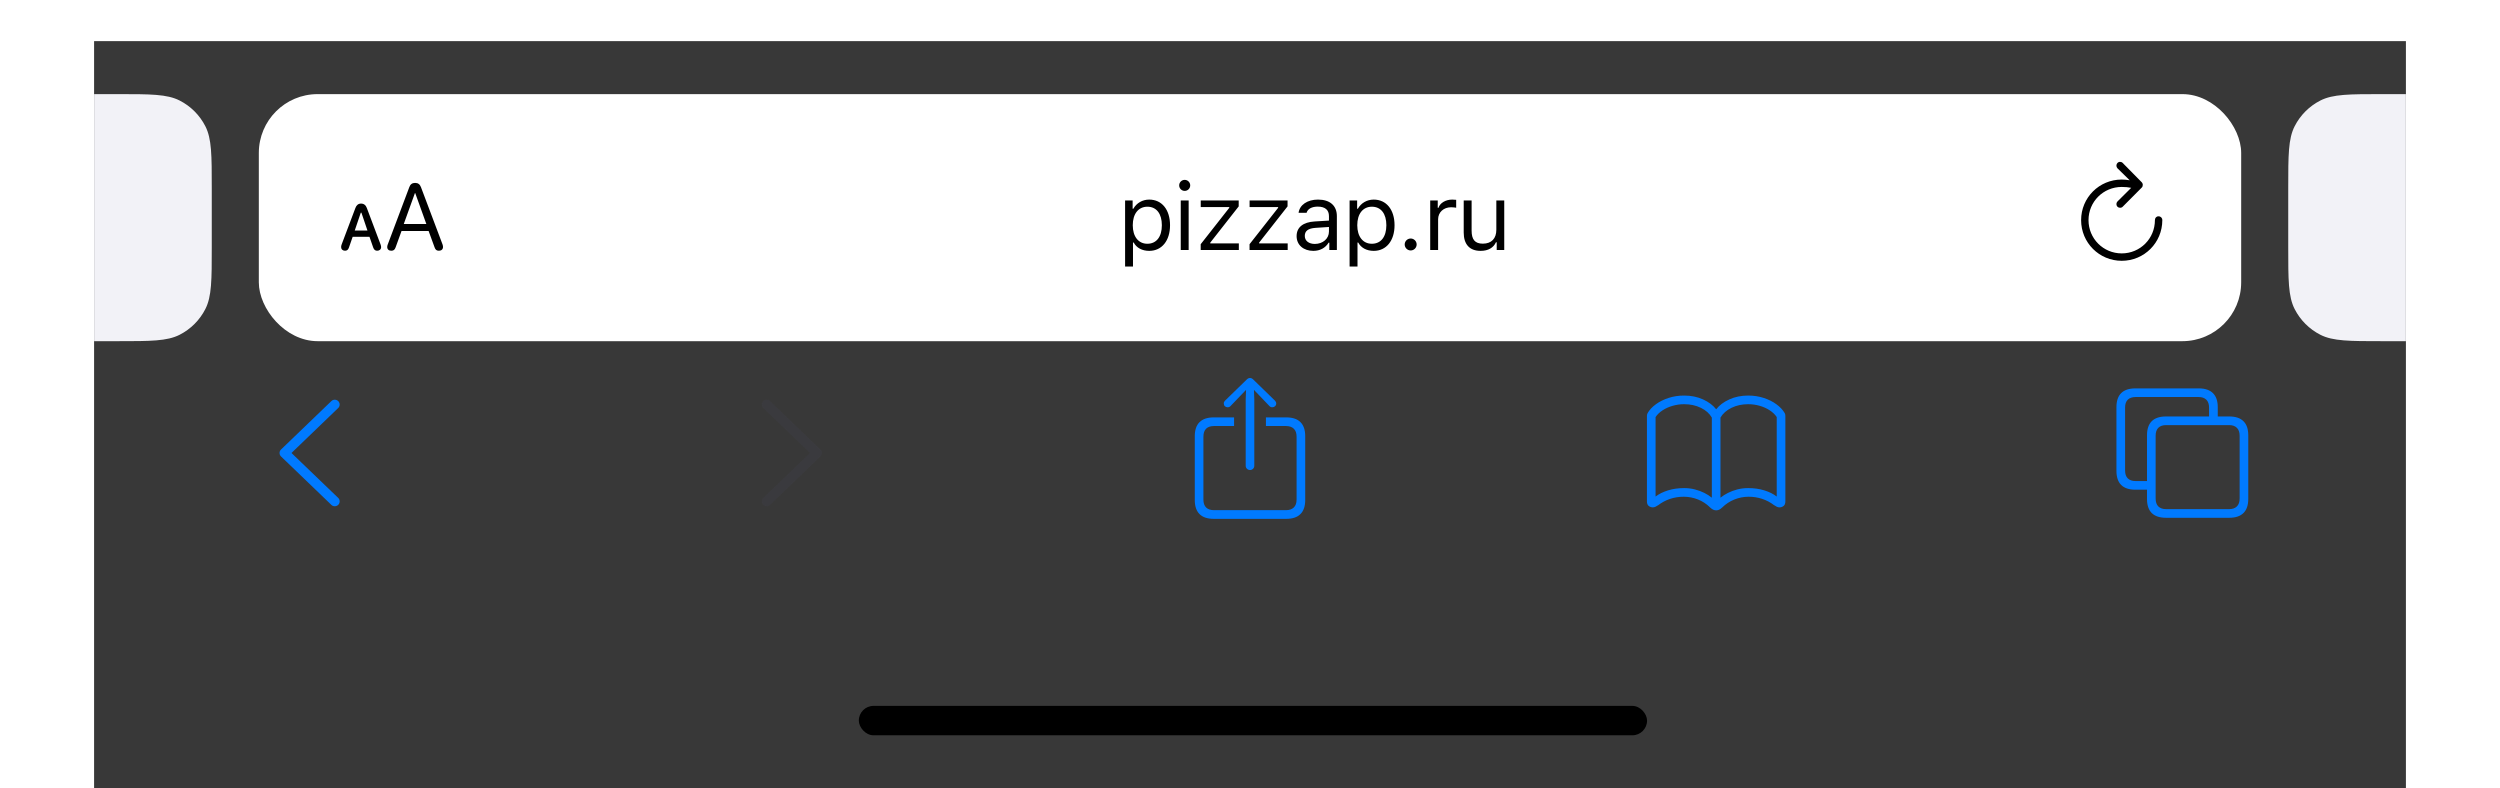 <svg width="425" height="134" viewBox="0 0 425 134" fill="none" xmlns="http://www.w3.org/2000/svg">
<g filter="url(#filter0_b_1_98)">
<rect x="16" y="7" width="393" height="127" fill="#B3B3B3" fill-opacity="0.82"/>
<rect x="16" y="7" width="393" height="127" fill="#383838" style="mix-blend-mode:color-dodge"/>
</g>
<g filter="url(#filter1_d_1_98)">
<path d="M16 14H20C25.601 14 28.401 14 30.54 15.09C32.422 16.049 33.951 17.578 34.91 19.46C36 21.599 36 24.399 36 30V40C36 45.6 36 48.401 34.91 50.54C33.951 52.422 32.422 53.951 30.54 54.91C28.401 56 25.601 56 20 56H16V14Z" fill="#F2F2F7"/>
</g>
<g filter="url(#filter2_d_1_98)">
<rect x="44" y="14" width="337" height="42" rx="10" fill="white"/>
<path d="M66.516 40.625C66.094 40.625 65.828 40.383 65.828 39.992C65.828 39.859 65.852 39.742 65.914 39.57L69.586 29.805C69.758 29.328 70.078 29.094 70.57 29.094C71.062 29.094 71.383 29.328 71.562 29.812L75.234 39.562C75.289 39.734 75.312 39.852 75.312 39.984C75.312 40.375 75.039 40.625 74.617 40.625C74.227 40.625 74.023 40.469 73.875 40.039L72.867 37.273H68.258L67.258 40.039C67.102 40.469 66.906 40.625 66.516 40.625ZM68.641 36.078H72.477L70.586 30.82H70.539L68.641 36.078ZM58.656 40.625C58.258 40.625 57.992 40.375 57.992 40.008C57.992 39.875 58.008 39.734 58.086 39.539L60.422 33.352C60.586 32.898 60.898 32.609 61.375 32.609C61.875 32.609 62.195 32.898 62.359 33.352L64.688 39.539C64.758 39.734 64.789 39.875 64.789 40.008C64.789 40.375 64.516 40.625 64.117 40.625C63.805 40.625 63.586 40.477 63.438 40.062L62.812 38.258H59.953L59.328 40.062C59.195 40.469 58.977 40.625 58.656 40.625ZM60.305 37.195H62.469L61.438 34.148H61.336L60.305 37.195Z" fill="black"/>
<path d="M195.367 31.93C197.516 31.93 198.906 33.641 198.906 36.289C198.906 38.922 197.508 40.648 195.367 40.648C194.164 40.648 193.195 40.125 192.734 39.234H192.609V43.312H191.266V32.078H192.547V33.484H192.672C193.211 32.516 194.219 31.93 195.367 31.93ZM195.047 39.438C196.594 39.438 197.516 38.258 197.516 36.289C197.516 34.32 196.594 33.141 195.055 33.141C193.531 33.141 192.57 34.352 192.57 36.289C192.57 38.219 193.531 39.438 195.047 39.438ZM201.399 30.453C200.883 30.453 200.461 30.031 200.461 29.516C200.461 29 200.883 28.578 201.399 28.578C201.914 28.578 202.336 29 202.336 29.516C202.336 30.031 201.914 30.453 201.399 30.453ZM200.727 40.5V32.078H202.071V40.5H200.727ZM204.118 40.5V39.516L208.977 33.328V33.203H204.126V32.078H210.579V33.086L205.743 39.25V39.375H210.602V40.5H204.118ZM212.423 40.5V39.516L217.282 33.328V33.203H212.431V32.078H218.884V33.086L214.048 39.25V39.375H218.907V40.5H212.423ZM223.267 40.648C221.634 40.648 220.423 39.68 220.423 38.141C220.423 36.633 221.532 35.766 223.493 35.648L225.923 35.5V34.734C225.923 33.695 225.275 33.125 224.017 33.125C223.009 33.125 222.306 33.508 222.118 34.172H220.759C220.939 32.82 222.267 31.93 224.064 31.93C226.118 31.93 227.267 32.984 227.267 34.734V40.5H225.986V39.258H225.861C225.314 40.156 224.392 40.648 223.267 40.648ZM223.517 39.469C224.9 39.469 225.923 38.562 225.923 37.359V36.586L223.657 36.734C222.376 36.82 221.814 37.266 221.814 38.109C221.814 38.969 222.54 39.469 223.517 39.469ZM233.533 31.93C235.681 31.93 237.072 33.641 237.072 36.289C237.072 38.922 235.673 40.648 233.533 40.648C232.33 40.648 231.361 40.125 230.9 39.234H230.775V43.312H229.431V32.078H230.713V33.484H230.838C231.377 32.516 232.384 31.93 233.533 31.93ZM233.213 39.438C234.759 39.438 235.681 38.258 235.681 36.289C235.681 34.32 234.759 33.141 233.22 33.141C231.697 33.141 230.736 34.352 230.736 36.289C230.736 38.219 231.697 39.438 233.213 39.438ZM239.814 40.578C239.26 40.578 238.799 40.117 238.799 39.562C238.799 39 239.26 38.547 239.814 38.547C240.377 38.547 240.83 39 240.83 39.562C240.83 40.117 240.377 40.578 239.814 40.578ZM243.135 40.5V32.078H244.416V33.328H244.541C244.791 32.508 245.76 31.93 246.877 31.93C247.096 31.93 247.377 31.945 247.549 31.969V33.312C247.44 33.281 246.955 33.234 246.69 33.234C245.408 33.234 244.479 34.094 244.479 35.281V40.5H243.135ZM255.721 32.078V40.5H254.44V39.18H254.315C253.893 40.117 252.995 40.648 251.706 40.648C249.815 40.648 248.831 39.523 248.831 37.531V32.078H250.174V37.203C250.174 38.719 250.737 39.422 252.081 39.422C253.565 39.422 254.377 38.539 254.377 37.062V32.078H255.721Z" fill="black"/>
<path d="M360.406 33.32C360.055 33.32 359.789 33.055 359.789 32.695C359.789 32.531 359.852 32.375 359.969 32.25L362.305 29.93C361.836 29.828 361.289 29.781 360.695 29.781C357.562 29.781 355.047 32.289 355.047 35.422C355.047 38.562 357.562 41.078 360.695 41.078C363.828 41.078 366.336 38.562 366.336 35.422C366.336 35.047 366.578 34.773 366.945 34.773C367.328 34.773 367.594 35.047 367.594 35.422C367.594 39.258 364.523 42.336 360.695 42.336C356.867 42.336 353.789 39.258 353.789 35.422C353.789 31.594 356.867 28.523 360.695 28.523C361.148 28.523 361.602 28.57 362.047 28.648L359.961 26.602C359.852 26.477 359.789 26.32 359.789 26.156C359.789 25.797 360.055 25.516 360.406 25.516C360.594 25.516 360.75 25.578 360.859 25.703L364.078 28.969C364.203 29.094 364.273 29.266 364.273 29.438C364.273 29.617 364.219 29.773 364.078 29.906L360.859 33.141C360.75 33.258 360.602 33.32 360.406 33.32Z" fill="black"/>
</g>
<g filter="url(#filter3_d_1_98)">
<path d="M389 30C389 24.399 389 21.599 390.09 19.46C391.049 17.578 392.578 16.049 394.46 15.09C396.599 14 399.399 14 405 14H409V56H405C399.399 56 396.599 56 394.46 54.91C392.578 53.951 391.049 52.422 390.09 50.54C389 48.401 389 45.6 389 40V30Z" fill="#F2F2F7"/>
</g>
<path d="M47.525 77.007C47.525 76.885 47.547 76.774 47.592 76.675C47.636 76.575 47.703 76.484 47.791 76.401L56.324 68.191C56.485 68.031 56.681 67.951 56.914 67.951C57.069 67.951 57.207 67.987 57.329 68.059C57.456 68.13 57.556 68.23 57.627 68.357C57.705 68.479 57.744 68.618 57.744 68.772C57.744 68.994 57.663 69.188 57.503 69.353L49.551 77.007L57.503 84.652C57.663 84.818 57.744 85.012 57.744 85.233C57.744 85.393 57.705 85.534 57.627 85.656C57.556 85.784 57.456 85.883 57.329 85.955C57.207 86.027 57.069 86.063 56.914 86.063C56.681 86.063 56.485 85.983 56.324 85.822L47.791 77.613C47.703 77.53 47.636 77.439 47.592 77.339C47.547 77.234 47.525 77.123 47.525 77.007Z" fill="#007AFF"/>
<path d="M139.725 77.007C139.725 77.123 139.702 77.234 139.658 77.339C139.614 77.439 139.548 77.53 139.459 77.613L130.926 85.822C130.765 85.983 130.569 86.063 130.336 86.063C130.181 86.063 130.04 86.027 129.913 85.955C129.791 85.883 129.692 85.784 129.614 85.656C129.542 85.534 129.506 85.393 129.506 85.233C129.506 85.012 129.587 84.818 129.747 84.652L137.699 77.007L129.747 69.353C129.587 69.188 129.506 68.994 129.506 68.772C129.506 68.618 129.542 68.479 129.614 68.357C129.692 68.23 129.791 68.13 129.913 68.059C130.04 67.987 130.181 67.951 130.336 67.951C130.569 67.951 130.765 68.031 130.926 68.191L139.459 76.401C139.548 76.484 139.614 76.575 139.658 76.675C139.702 76.774 139.725 76.885 139.725 77.007Z" fill="#3C3C43" fill-opacity="0.6"/>
<path d="M206.341 88.205C205.273 88.205 204.468 87.936 203.925 87.399C203.383 86.863 203.112 86.063 203.112 85.001V74.151C203.112 73.089 203.383 72.292 203.925 71.761C204.468 71.224 205.273 70.956 206.341 70.956H209.794V72.425H206.374C205.793 72.425 205.347 72.577 205.038 72.881C204.733 73.186 204.581 73.634 204.581 74.226V84.926C204.581 85.523 204.733 85.972 205.038 86.27C205.347 86.575 205.793 86.727 206.374 86.727H218.626C219.196 86.727 219.636 86.575 219.946 86.27C220.261 85.972 220.419 85.523 220.419 84.926V74.226C220.419 73.634 220.261 73.186 219.946 72.881C219.636 72.577 219.196 72.425 218.626 72.425H215.206V70.956H218.659C219.733 70.956 220.538 71.224 221.075 71.761C221.617 72.297 221.888 73.094 221.888 74.151V85.001C221.888 86.058 221.617 86.854 221.075 87.391C220.538 87.933 219.733 88.205 218.659 88.205H206.341ZM212.5 79.904C212.301 79.904 212.129 79.835 211.985 79.696C211.841 79.552 211.77 79.384 211.77 79.19V67.859L211.828 66.282L210.956 67.187L209.205 69.013C209.072 69.163 208.903 69.237 208.698 69.237C208.51 69.237 208.352 69.176 208.225 69.055C208.103 68.933 208.042 68.778 208.042 68.59C208.042 68.496 208.059 68.41 208.092 68.332C208.131 68.255 208.186 68.18 208.258 68.108L211.969 64.498C212.063 64.409 212.151 64.348 212.234 64.315C212.317 64.276 212.406 64.257 212.5 64.257C212.594 64.257 212.683 64.276 212.766 64.315C212.849 64.348 212.937 64.409 213.031 64.498L216.742 68.108C216.808 68.18 216.861 68.255 216.899 68.332C216.938 68.41 216.958 68.496 216.958 68.59C216.958 68.778 216.891 68.933 216.758 69.055C216.631 69.176 216.473 69.237 216.285 69.237C216.086 69.237 215.92 69.163 215.787 69.013L214.044 67.187L213.172 66.282L213.23 67.859V79.19C213.23 79.384 213.159 79.552 213.015 79.696C212.871 79.835 212.699 79.904 212.5 79.904Z" fill="#007AFF"/>
<path d="M279.979 85.233V70.715C279.979 70.621 279.988 70.538 280.004 70.466C280.021 70.388 280.054 70.303 280.104 70.209C280.425 69.666 280.89 69.171 281.499 68.723C282.113 68.274 282.829 67.918 283.648 67.652C284.473 67.381 285.358 67.245 286.305 67.245C287.494 67.245 288.565 67.464 289.517 67.901C290.469 68.332 291.213 68.891 291.75 69.578C292.287 68.891 293.031 68.332 293.983 67.901C294.935 67.464 296.003 67.245 297.187 67.245C298.139 67.245 299.024 67.381 299.843 67.652C300.662 67.918 301.376 68.274 301.985 68.723C302.599 69.171 303.067 69.666 303.388 70.209C303.443 70.303 303.476 70.388 303.487 70.466C303.504 70.538 303.512 70.621 303.512 70.715V85.233C303.512 85.598 303.41 85.858 303.205 86.013C303 86.174 302.765 86.254 302.5 86.254C302.339 86.254 302.187 86.215 302.043 86.138C301.899 86.066 301.741 85.974 301.57 85.864C300.994 85.415 300.33 85.064 299.578 84.81C298.825 84.561 298.039 84.439 297.22 84.444C296.407 84.45 295.613 84.608 294.838 84.918C294.069 85.227 293.377 85.681 292.763 86.279C292.575 86.461 292.4 86.586 292.24 86.652C292.079 86.724 291.916 86.76 291.75 86.76C291.584 86.76 291.421 86.724 291.26 86.652C291.1 86.586 290.923 86.461 290.729 86.279C290.126 85.676 289.434 85.219 288.654 84.909C287.879 84.605 287.085 84.45 286.271 84.444C285.452 84.439 284.667 84.561 283.914 84.81C283.167 85.064 282.503 85.415 281.922 85.864C281.75 85.974 281.593 86.066 281.449 86.138C281.305 86.215 281.153 86.254 280.992 86.254C280.727 86.254 280.491 86.174 280.287 86.013C280.082 85.858 279.979 85.598 279.979 85.233ZM281.449 84.411C282.008 83.98 282.71 83.631 283.557 83.365C284.404 83.105 285.32 82.975 286.305 82.975C286.936 82.975 287.542 83.05 288.123 83.199C288.709 83.349 289.249 83.548 289.741 83.797C290.234 84.046 290.657 84.317 291.011 84.61V70.989C290.607 70.291 289.985 69.738 289.144 69.329C288.302 68.919 287.356 68.714 286.305 68.714C285.63 68.714 284.977 68.806 284.346 68.988C283.715 69.171 283.148 69.425 282.644 69.752C282.14 70.079 281.742 70.46 281.449 70.897V84.411ZM292.48 84.61C292.835 84.317 293.258 84.046 293.75 83.797C294.243 83.548 294.78 83.349 295.361 83.199C295.947 83.05 296.556 82.975 297.187 82.975C298.178 82.975 299.096 83.105 299.943 83.365C300.79 83.631 301.49 83.98 302.043 84.411V70.897C301.75 70.46 301.351 70.079 300.848 69.752C300.35 69.425 299.785 69.171 299.154 68.988C298.523 68.806 297.868 68.714 297.187 68.714C296.141 68.714 295.198 68.919 294.356 69.329C293.515 69.738 292.89 70.291 292.48 70.989V84.61Z" fill="#007AFF"/>
<path d="M363.023 83.249C361.949 83.249 361.141 82.981 360.599 82.444C360.062 81.907 359.794 81.107 359.794 80.045V69.221C359.794 68.164 360.062 67.367 360.599 66.83C361.141 66.293 361.949 66.025 363.023 66.025H373.781C374.854 66.025 375.662 66.296 376.205 66.838C376.747 67.375 377.018 68.169 377.018 69.221V71.478H375.541V69.304C375.541 68.706 375.386 68.255 375.076 67.951C374.766 67.646 374.326 67.494 373.756 67.494H363.056C362.475 67.494 362.03 67.646 361.72 67.951C361.415 68.255 361.263 68.706 361.263 69.304V79.97C361.263 80.568 361.415 81.019 361.72 81.323C362.03 81.628 362.475 81.78 363.056 81.78H365.712V83.249H363.023ZM368.219 88.022C367.146 88.022 366.338 87.754 365.795 87.217C365.259 86.68 364.99 85.88 364.99 84.818V74.002C364.99 72.939 365.259 72.14 365.795 71.603C366.338 71.066 367.146 70.798 368.219 70.798H378.977C380.045 70.798 380.85 71.069 381.393 71.611C381.935 72.148 382.206 72.945 382.206 74.002V84.818C382.206 85.875 381.935 86.672 381.393 87.209C380.85 87.751 380.045 88.022 378.977 88.022H368.219ZM368.252 86.553H378.952C379.517 86.553 379.954 86.401 380.264 86.096C380.579 85.792 380.737 85.341 380.737 84.743V74.077C380.737 73.479 380.579 73.028 380.264 72.724C379.954 72.419 379.517 72.267 378.952 72.267H368.252C367.671 72.267 367.226 72.419 366.916 72.724C366.612 73.028 366.459 73.479 366.459 74.077V84.743C366.459 85.341 366.612 85.792 366.916 86.096C367.226 86.401 367.671 86.553 368.252 86.553Z" fill="#007AFF"/>
<rect x="146" y="120" width="134" height="5" rx="2.5" fill="black"/>
<defs>
<filter id="filter0_b_1_98" x="-19" y="-28" width="463" height="197" filterUnits="userSpaceOnUse" color-interpolation-filters="sRGB">
<feFlood flood-opacity="0" result="BackgroundImageFix"/>
<feGaussianBlur in="BackgroundImageFix" stdDeviation="17.5"/>
<feComposite in2="SourceAlpha" operator="in" result="effect1_backgroundBlur_1_98"/>
<feBlend mode="normal" in="SourceGraphic" in2="effect1_backgroundBlur_1_98" result="shape"/>
</filter>
<filter id="filter1_d_1_98" x="0" y="0" width="52" height="74" filterUnits="userSpaceOnUse" color-interpolation-filters="sRGB">
<feFlood flood-opacity="0" result="BackgroundImageFix"/>
<feColorMatrix in="SourceAlpha" type="matrix" values="0 0 0 0 0 0 0 0 0 0 0 0 0 0 0 0 0 0 127 0" result="hardAlpha"/>
<feOffset dy="2"/>
<feGaussianBlur stdDeviation="8"/>
<feComposite in2="hardAlpha" operator="out"/>
<feColorMatrix type="matrix" values="0 0 0 0 0 0 0 0 0 0 0 0 0 0 0 0 0 0 0.15 0"/>
<feBlend mode="normal" in2="BackgroundImageFix" result="effect1_dropShadow_1_98"/>
<feBlend mode="normal" in="SourceGraphic" in2="effect1_dropShadow_1_98" result="shape"/>
</filter>
<filter id="filter2_d_1_98" x="28" y="0" width="369" height="74" filterUnits="userSpaceOnUse" color-interpolation-filters="sRGB">
<feFlood flood-opacity="0" result="BackgroundImageFix"/>
<feColorMatrix in="SourceAlpha" type="matrix" values="0 0 0 0 0 0 0 0 0 0 0 0 0 0 0 0 0 0 127 0" result="hardAlpha"/>
<feOffset dy="2"/>
<feGaussianBlur stdDeviation="8"/>
<feComposite in2="hardAlpha" operator="out"/>
<feColorMatrix type="matrix" values="0 0 0 0 0 0 0 0 0 0 0 0 0 0 0 0 0 0 0.15 0"/>
<feBlend mode="normal" in2="BackgroundImageFix" result="effect1_dropShadow_1_98"/>
<feBlend mode="normal" in="SourceGraphic" in2="effect1_dropShadow_1_98" result="shape"/>
</filter>
<filter id="filter3_d_1_98" x="373" y="0" width="52" height="74" filterUnits="userSpaceOnUse" color-interpolation-filters="sRGB">
<feFlood flood-opacity="0" result="BackgroundImageFix"/>
<feColorMatrix in="SourceAlpha" type="matrix" values="0 0 0 0 0 0 0 0 0 0 0 0 0 0 0 0 0 0 127 0" result="hardAlpha"/>
<feOffset dy="2"/>
<feGaussianBlur stdDeviation="8"/>
<feComposite in2="hardAlpha" operator="out"/>
<feColorMatrix type="matrix" values="0 0 0 0 0 0 0 0 0 0 0 0 0 0 0 0 0 0 0.15 0"/>
<feBlend mode="normal" in2="BackgroundImageFix" result="effect1_dropShadow_1_98"/>
<feBlend mode="normal" in="SourceGraphic" in2="effect1_dropShadow_1_98" result="shape"/>
</filter>
</defs>
</svg>
